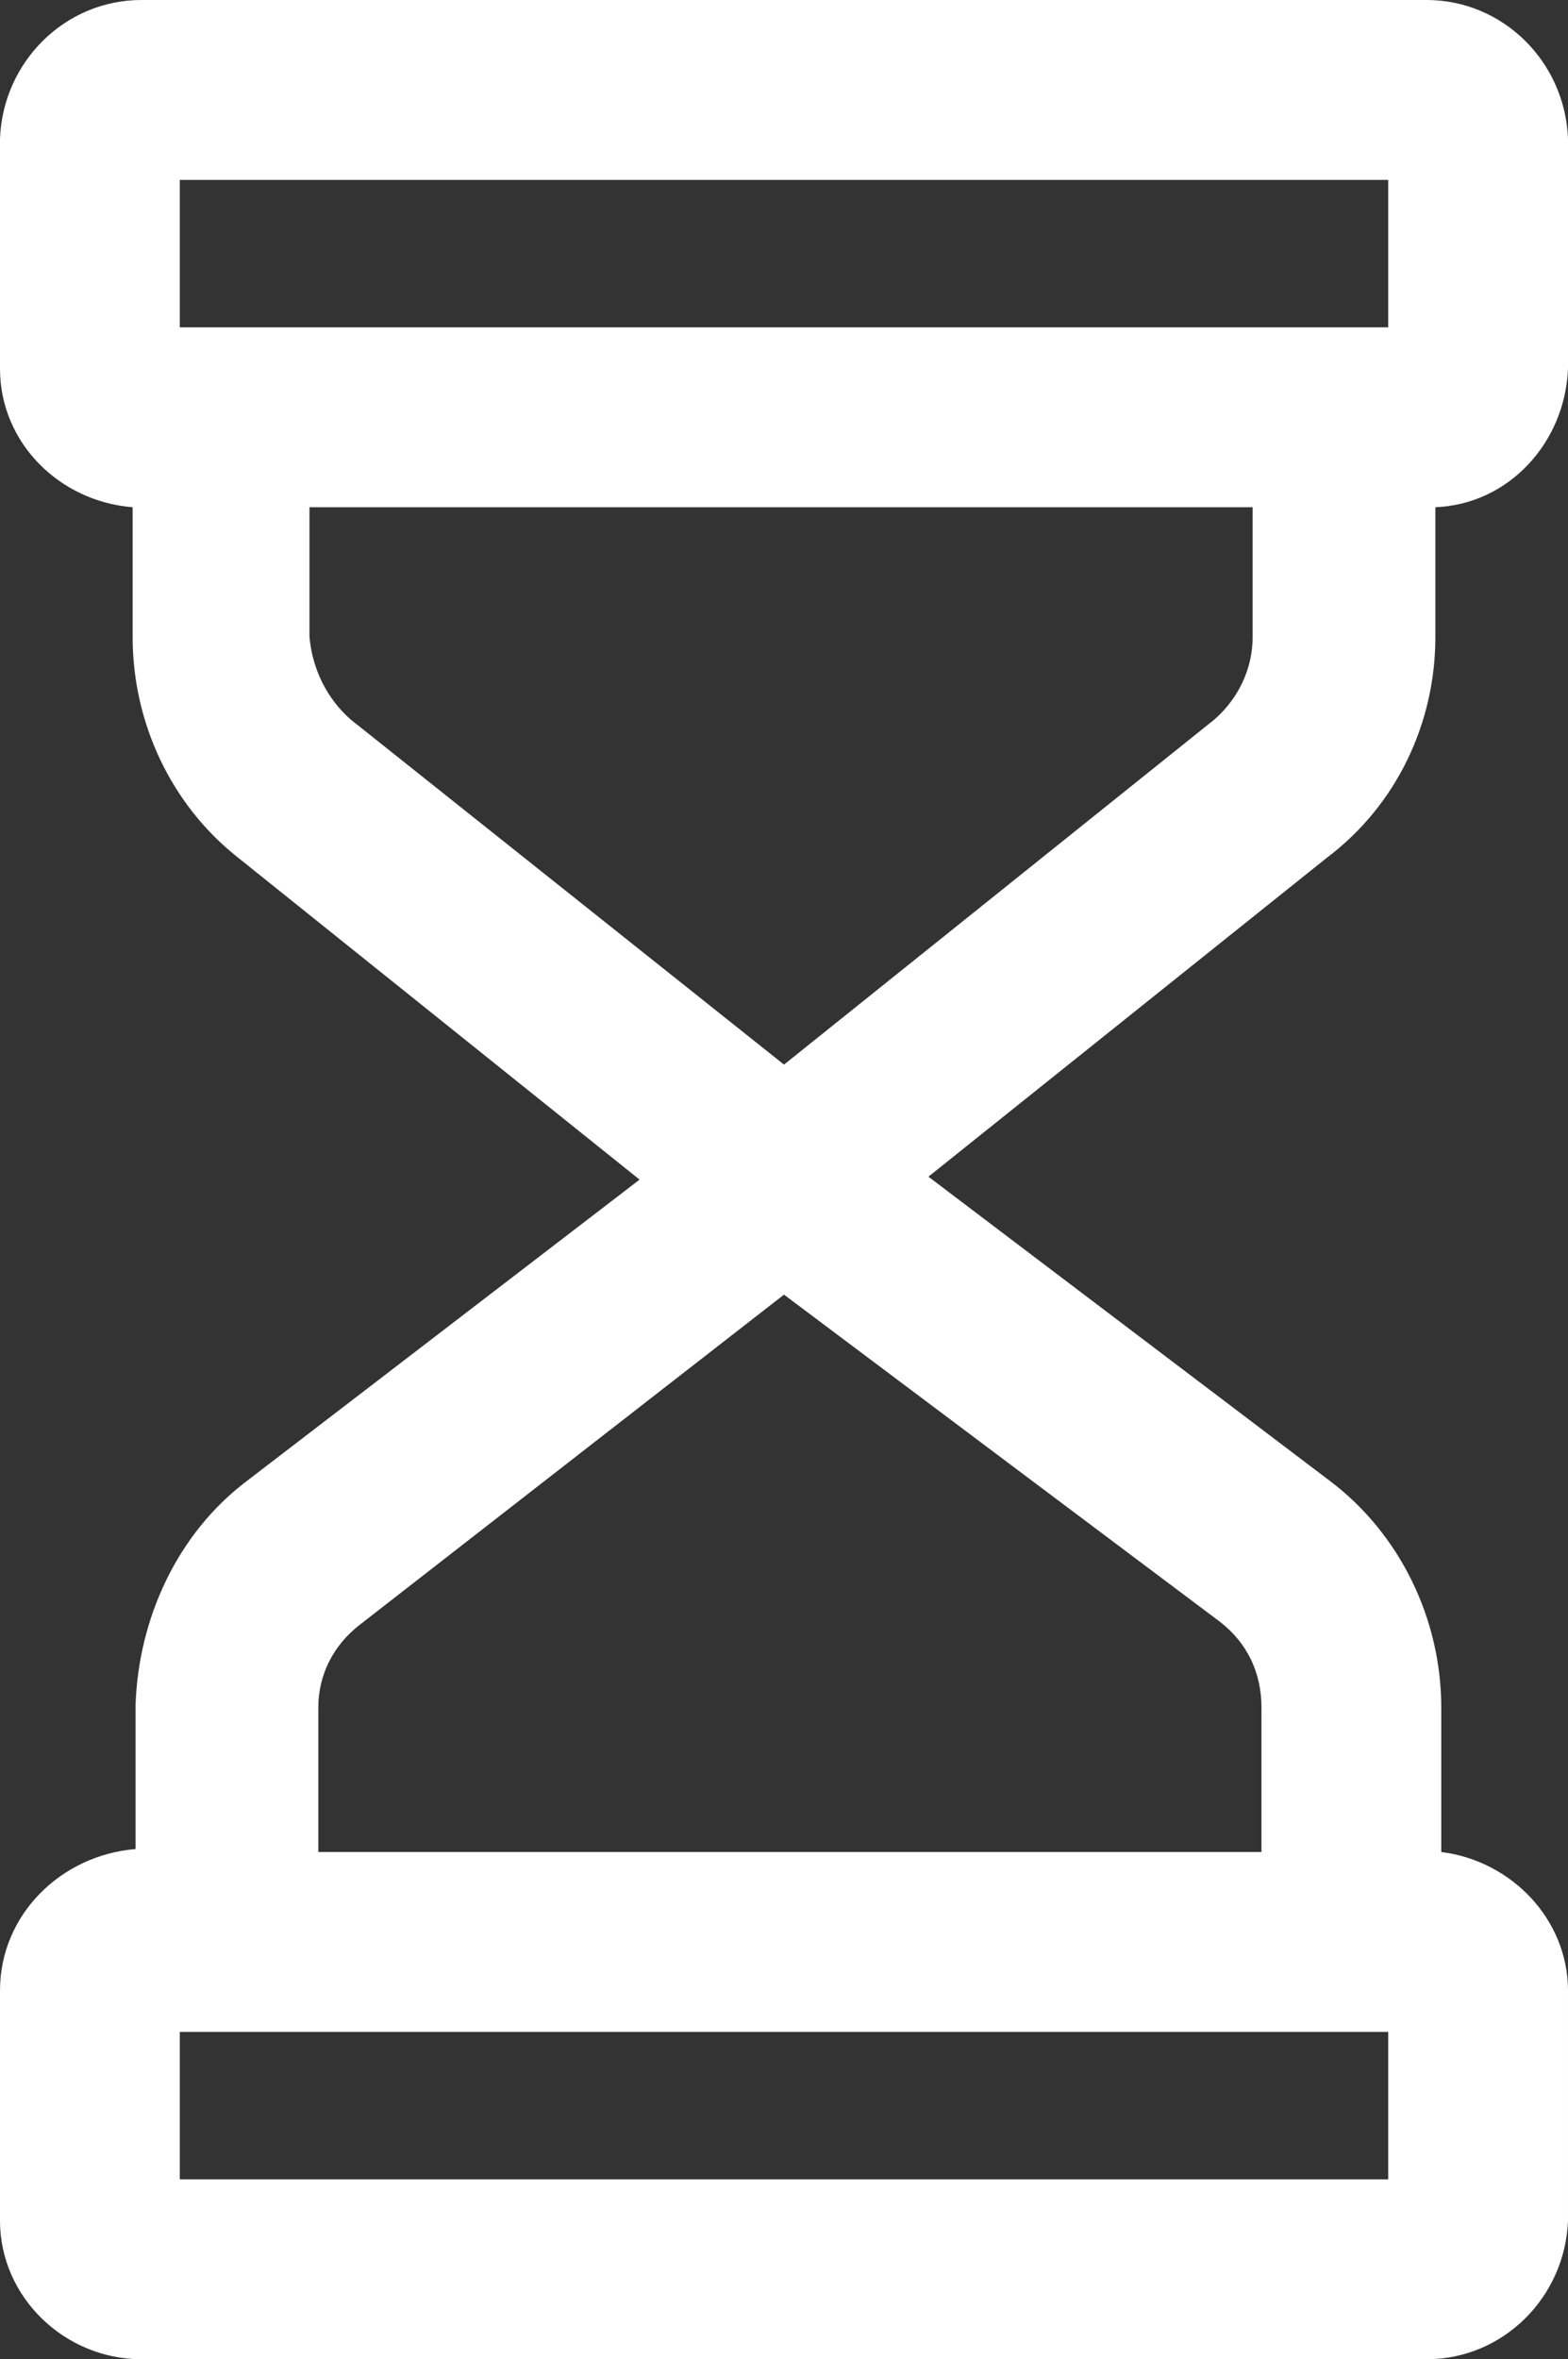 <?xml version="1.0" encoding="utf-8"?>
<!-- Generator: Adobe Illustrator 25.3.1, SVG Export Plug-In . SVG Version: 6.00 Build 0)  -->
<svg version="1.1" id="Layer_1" xmlns="http://www.w3.org/2000/svg" xmlns:xlink="http://www.w3.org/1999/xlink" x="0px" y="0px"
	 viewBox="0 0 53.2 80" style="enable-background:new 0 0 53.2 80;" xml:space="preserve">
<rect x="0" y="0" width="53.2" height="80" fill="#333333" stroke="none"/>
<style type="text/css">
	.st0{fill:#FFFFFF;}
</style>
<path id="Path_6230" class="st0" d="M48.7,21.6v-4.4c2.5-0.1,4.4-2.2,4.5-4.7V4.7C53.1,2.1,51,0,48.4,0H4.8C2.2,0,0.1,2.1,0,4.7v7.8
	C0,15,2,17,4.5,17.2v4.4c0,2.9,1.3,5.7,3.6,7.5L21.7,40L8.4,50.2c-2.4,1.8-3.7,4.7-3.8,7.6v4.9C2.1,62.9,0,64.9,0,67.5v7.8
	C0,77.9,2.2,80,4.8,80h43.6c2.6,0,4.7-2.1,4.8-4.7v-7.8c0-2.4-1.9-4.4-4.3-4.7v-4.9c0-3-1.4-5.9-3.8-7.7L31.5,39.9L45,29.1
	C47.4,27.3,48.7,24.5,48.7,21.6z M7.8,68.9c0.1,0,0.2,0,0.3,0l37.8,0c0.1,0,0.2,0,0.3,0h0.9v5h-41v-5L7.8,68.9z M42.8,62.8h-32v-4.9
	c0-1.1,0.5-2.1,1.4-2.8l14.4-11.2L41.4,55c0.9,0.7,1.4,1.7,1.4,2.9L42.8,62.8z M26.6,36.1L11.9,24.4c-0.8-0.7-1.3-1.7-1.4-2.8v-4.4
	h32v4.4c0,1.1-0.5,2.1-1.3,2.8L26.6,36.1z M47.1,6.1v5h-41v-5H47.1z"/>
</svg>
